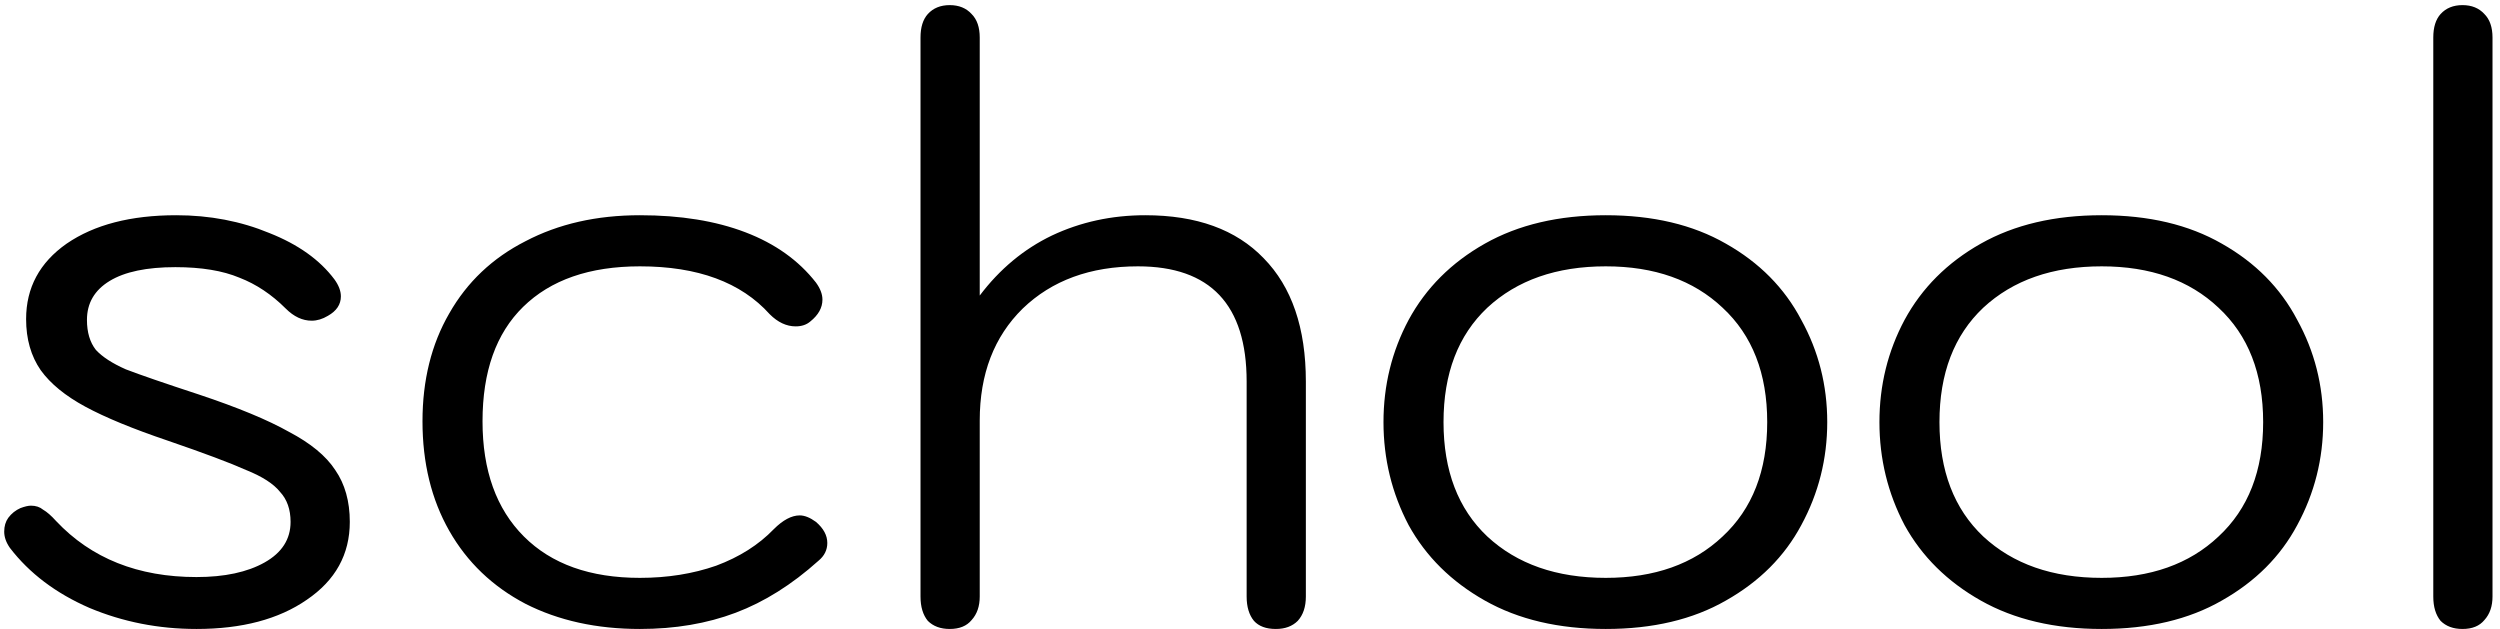 <?xml version="1.0" encoding="UTF-8"?> <svg xmlns="http://www.w3.org/2000/svg" width="302" height="76" viewBox="0 0 302 76" fill="none"> <path d="M23.734 75.98C19.161 75.98 14.849 75.131 10.798 73.432C6.747 71.668 3.546 69.251 1.194 66.18C0.737 65.527 0.508 64.873 0.508 64.22C0.508 63.567 0.671 63.011 0.998 62.554C1.39 62.031 1.88 61.639 2.468 61.378C2.991 61.182 3.415 61.084 3.742 61.084C4.33 61.084 4.82 61.247 5.212 61.574C5.669 61.835 6.192 62.293 6.78 62.946C11.027 67.454 16.678 69.708 23.734 69.708C27.131 69.708 29.875 69.12 31.966 67.944C34.057 66.768 35.102 65.135 35.102 63.044C35.102 61.541 34.677 60.333 33.828 59.418C33.044 58.438 31.672 57.556 29.712 56.772C27.817 55.923 24.681 54.747 20.304 53.244C16.057 51.807 12.725 50.435 10.308 49.128C7.891 47.821 6.094 46.351 4.918 44.718C3.742 43.019 3.154 40.961 3.154 38.544C3.154 34.755 4.787 31.717 8.054 29.43C11.386 27.143 15.796 26 21.284 26C25.335 26 29.091 26.719 32.554 28.156C36.017 29.528 38.63 31.39 40.394 33.742C40.917 34.461 41.178 35.147 41.178 35.8C41.178 36.78 40.655 37.564 39.61 38.152C38.957 38.544 38.303 38.74 37.65 38.74C36.539 38.74 35.494 38.25 34.514 37.27C32.815 35.571 30.953 34.33 28.928 33.546C26.903 32.697 24.322 32.272 21.186 32.272C17.723 32.272 15.077 32.827 13.248 33.938C11.419 35.049 10.504 36.617 10.504 38.642C10.504 40.145 10.863 41.353 11.582 42.268C12.366 43.117 13.575 43.901 15.208 44.62C16.907 45.273 19.847 46.286 24.028 47.658C28.732 49.226 32.358 50.729 34.906 52.166C37.519 53.538 39.381 55.073 40.492 56.772C41.668 58.471 42.256 60.561 42.256 63.044C42.256 66.964 40.525 70.1 37.062 72.452C33.665 74.804 29.222 75.98 23.734 75.98ZM77.301 75.98C72.074 75.98 67.468 74.967 63.483 72.942C59.498 70.851 56.427 67.911 54.271 64.122C52.115 60.333 51.037 55.923 51.037 50.892C51.037 45.927 52.115 41.582 54.271 37.858C56.427 34.069 59.498 31.161 63.483 29.136C67.468 27.045 72.074 26 77.301 26C82.201 26 86.448 26.686 90.041 28.058C93.634 29.43 96.476 31.455 98.567 34.134C99.09 34.853 99.351 35.539 99.351 36.192C99.351 37.172 98.861 38.054 97.881 38.838C97.424 39.23 96.836 39.426 96.117 39.426C95.006 39.426 93.961 38.936 92.981 37.956C89.518 34.101 84.292 32.174 77.301 32.174C71.225 32.174 66.521 33.807 63.189 37.074C59.922 40.275 58.289 44.881 58.289 50.892C58.289 56.837 59.955 61.476 63.287 64.808C66.619 68.14 71.29 69.806 77.301 69.806C80.633 69.806 83.704 69.316 86.513 68.336C89.322 67.291 91.642 65.821 93.471 63.926C94.582 62.815 95.627 62.26 96.607 62.26C97.195 62.26 97.848 62.521 98.567 63.044C99.482 63.828 99.939 64.677 99.939 65.592C99.939 66.441 99.58 67.16 98.861 67.748C95.66 70.623 92.328 72.713 88.865 74.02C85.402 75.327 81.548 75.98 77.301 75.98ZM114.726 75.98C113.616 75.98 112.734 75.653 112.08 75C111.492 74.281 111.198 73.301 111.198 72.06V4.538C111.198 3.297 111.492 2.349 112.08 1.696C112.734 0.977 113.616 0.618 114.726 0.618C115.837 0.618 116.719 0.977 117.372 1.696C118.026 2.349 118.352 3.297 118.352 4.538V35.702C120.77 32.501 123.677 30.083 127.074 28.45C130.537 26.817 134.294 26 138.344 26C144.551 26 149.32 27.731 152.652 31.194C156.05 34.657 157.748 39.622 157.748 46.09V72.06C157.748 73.301 157.422 74.281 156.768 75C156.115 75.653 155.233 75.98 154.122 75.98C152.946 75.98 152.064 75.653 151.476 75C150.888 74.281 150.594 73.301 150.594 72.06V46.09C150.594 36.813 146.217 32.174 137.462 32.174C131.713 32.174 127.074 33.873 123.546 37.27C120.084 40.667 118.352 45.175 118.352 50.794V72.06C118.352 73.236 118.026 74.183 117.372 74.902C116.784 75.621 115.902 75.98 114.726 75.98ZM193.977 75.98C188.293 75.98 183.426 74.837 179.375 72.55C175.324 70.263 172.254 67.225 170.163 63.436C168.138 59.581 167.125 55.433 167.125 50.99C167.125 46.547 168.138 42.431 170.163 38.642C172.254 34.787 175.324 31.717 179.375 29.43C183.426 27.143 188.293 26 193.977 26C199.661 26 204.496 27.143 208.481 29.43C212.532 31.717 215.57 34.787 217.595 38.642C219.686 42.431 220.731 46.547 220.731 50.99C220.731 55.433 219.686 59.581 217.595 63.436C215.57 67.225 212.532 70.263 208.481 72.55C204.496 74.837 199.661 75.98 193.977 75.98ZM193.977 69.806C199.857 69.806 204.561 68.14 208.089 64.808C211.682 61.476 213.479 56.87 213.479 50.99C213.479 45.11 211.682 40.504 208.089 37.172C204.561 33.84 199.857 32.174 193.977 32.174C188.032 32.174 183.262 33.84 179.669 37.172C176.141 40.504 174.377 45.11 174.377 50.99C174.377 56.87 176.141 61.476 179.669 64.808C183.262 68.14 188.032 69.806 193.977 69.806ZM253.887 75.98C248.203 75.98 243.336 74.837 239.285 72.55C235.234 70.263 232.164 67.225 230.073 63.436C228.048 59.581 227.035 55.433 227.035 50.99C227.035 46.547 228.048 42.431 230.073 38.642C232.164 34.787 235.234 31.717 239.285 29.43C243.336 27.143 248.203 26 253.887 26C259.571 26 264.406 27.143 268.391 29.43C272.442 31.717 275.48 34.787 277.505 38.642C279.596 42.431 280.641 46.547 280.641 50.99C280.641 55.433 279.596 59.581 277.505 63.436C275.48 67.225 272.442 70.263 268.391 72.55C264.406 74.837 259.571 75.98 253.887 75.98ZM253.887 69.806C259.767 69.806 264.471 68.14 267.999 64.808C271.592 61.476 273.389 56.87 273.389 50.99C273.389 45.11 271.592 40.504 267.999 37.172C264.471 33.84 259.767 32.174 253.887 32.174C247.942 32.174 243.172 33.84 239.579 37.172C236.051 40.504 234.287 45.11 234.287 50.99C234.287 56.87 236.051 61.476 239.579 64.808C243.172 68.14 247.942 69.806 253.887 69.806ZM297.469 75.98C296.359 75.98 295.477 75.653 294.823 75C294.235 74.281 293.941 73.301 293.941 72.06V4.538C293.941 3.297 294.235 2.349 294.823 1.696C295.477 0.977 296.359 0.618 297.469 0.618C298.58 0.618 299.462 0.977 300.115 1.696C300.769 2.349 301.095 3.297 301.095 4.538V72.06C301.095 73.236 300.769 74.183 300.115 74.902C299.527 75.621 298.645 75.98 297.469 75.98Z" fill="black"></path> </svg> 